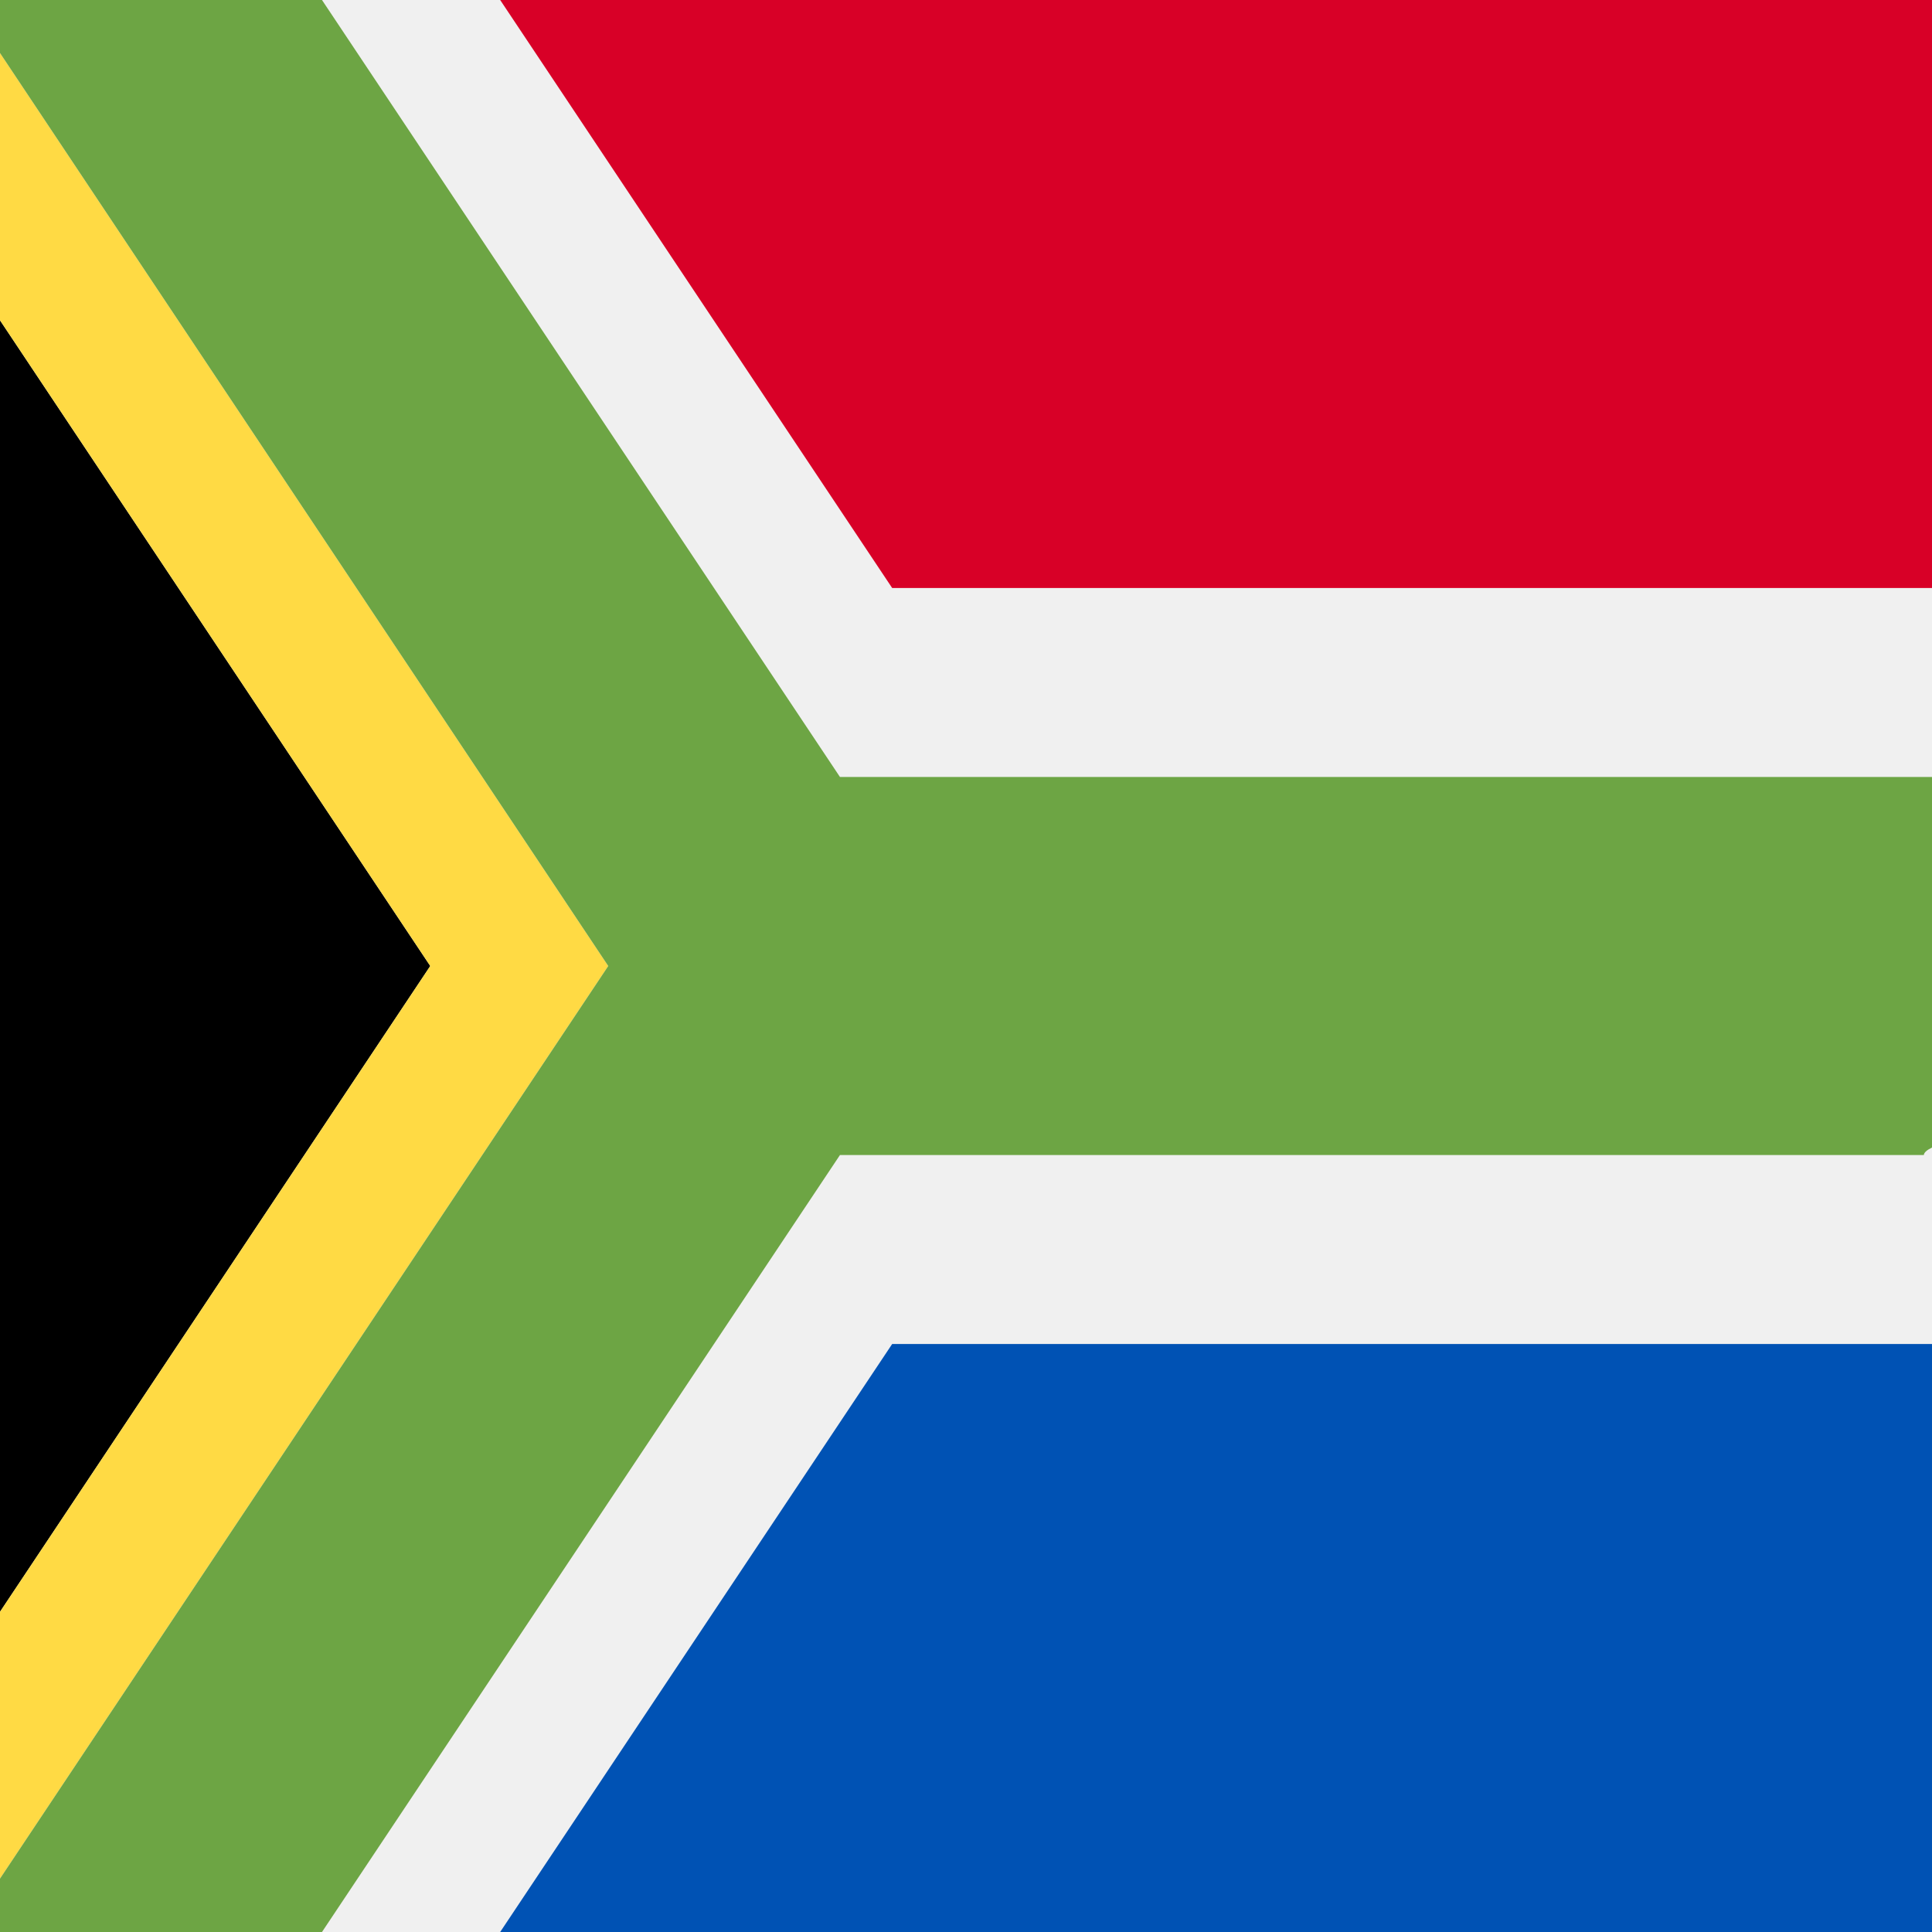 <svg xmlns="http://www.w3.org/2000/svg" viewBox="0 0 512 512" style="enable-background:new 0 0 512 512" xml:space="preserve"><path style="fill:#f0f0f0" d="M0 0h512v512H0z"/><path d="M114.024 256.001 0 84.885v342.262z"/><path style="fill:#ffda44" d="M161.192 256 0 14.044v70.841l114.024 171.116L0 427.147v70.711z"/><path style="fill:#6da544" d="M509.833 306.088c.058-.659.804-1.318 2.167-1.977v-98.199H222.602L85.33 0H0v14.044L161.192 256 0 497.858V512h85.33l137.272-205.912h287.231z"/><path style="fill:#0052b4" d="M503.181 356.176H236.433L132.552 512H512V356.176z"/><path style="fill:#d80027" d="M503.181 155.824H512V0H132.552l103.881 155.824z"/></svg>